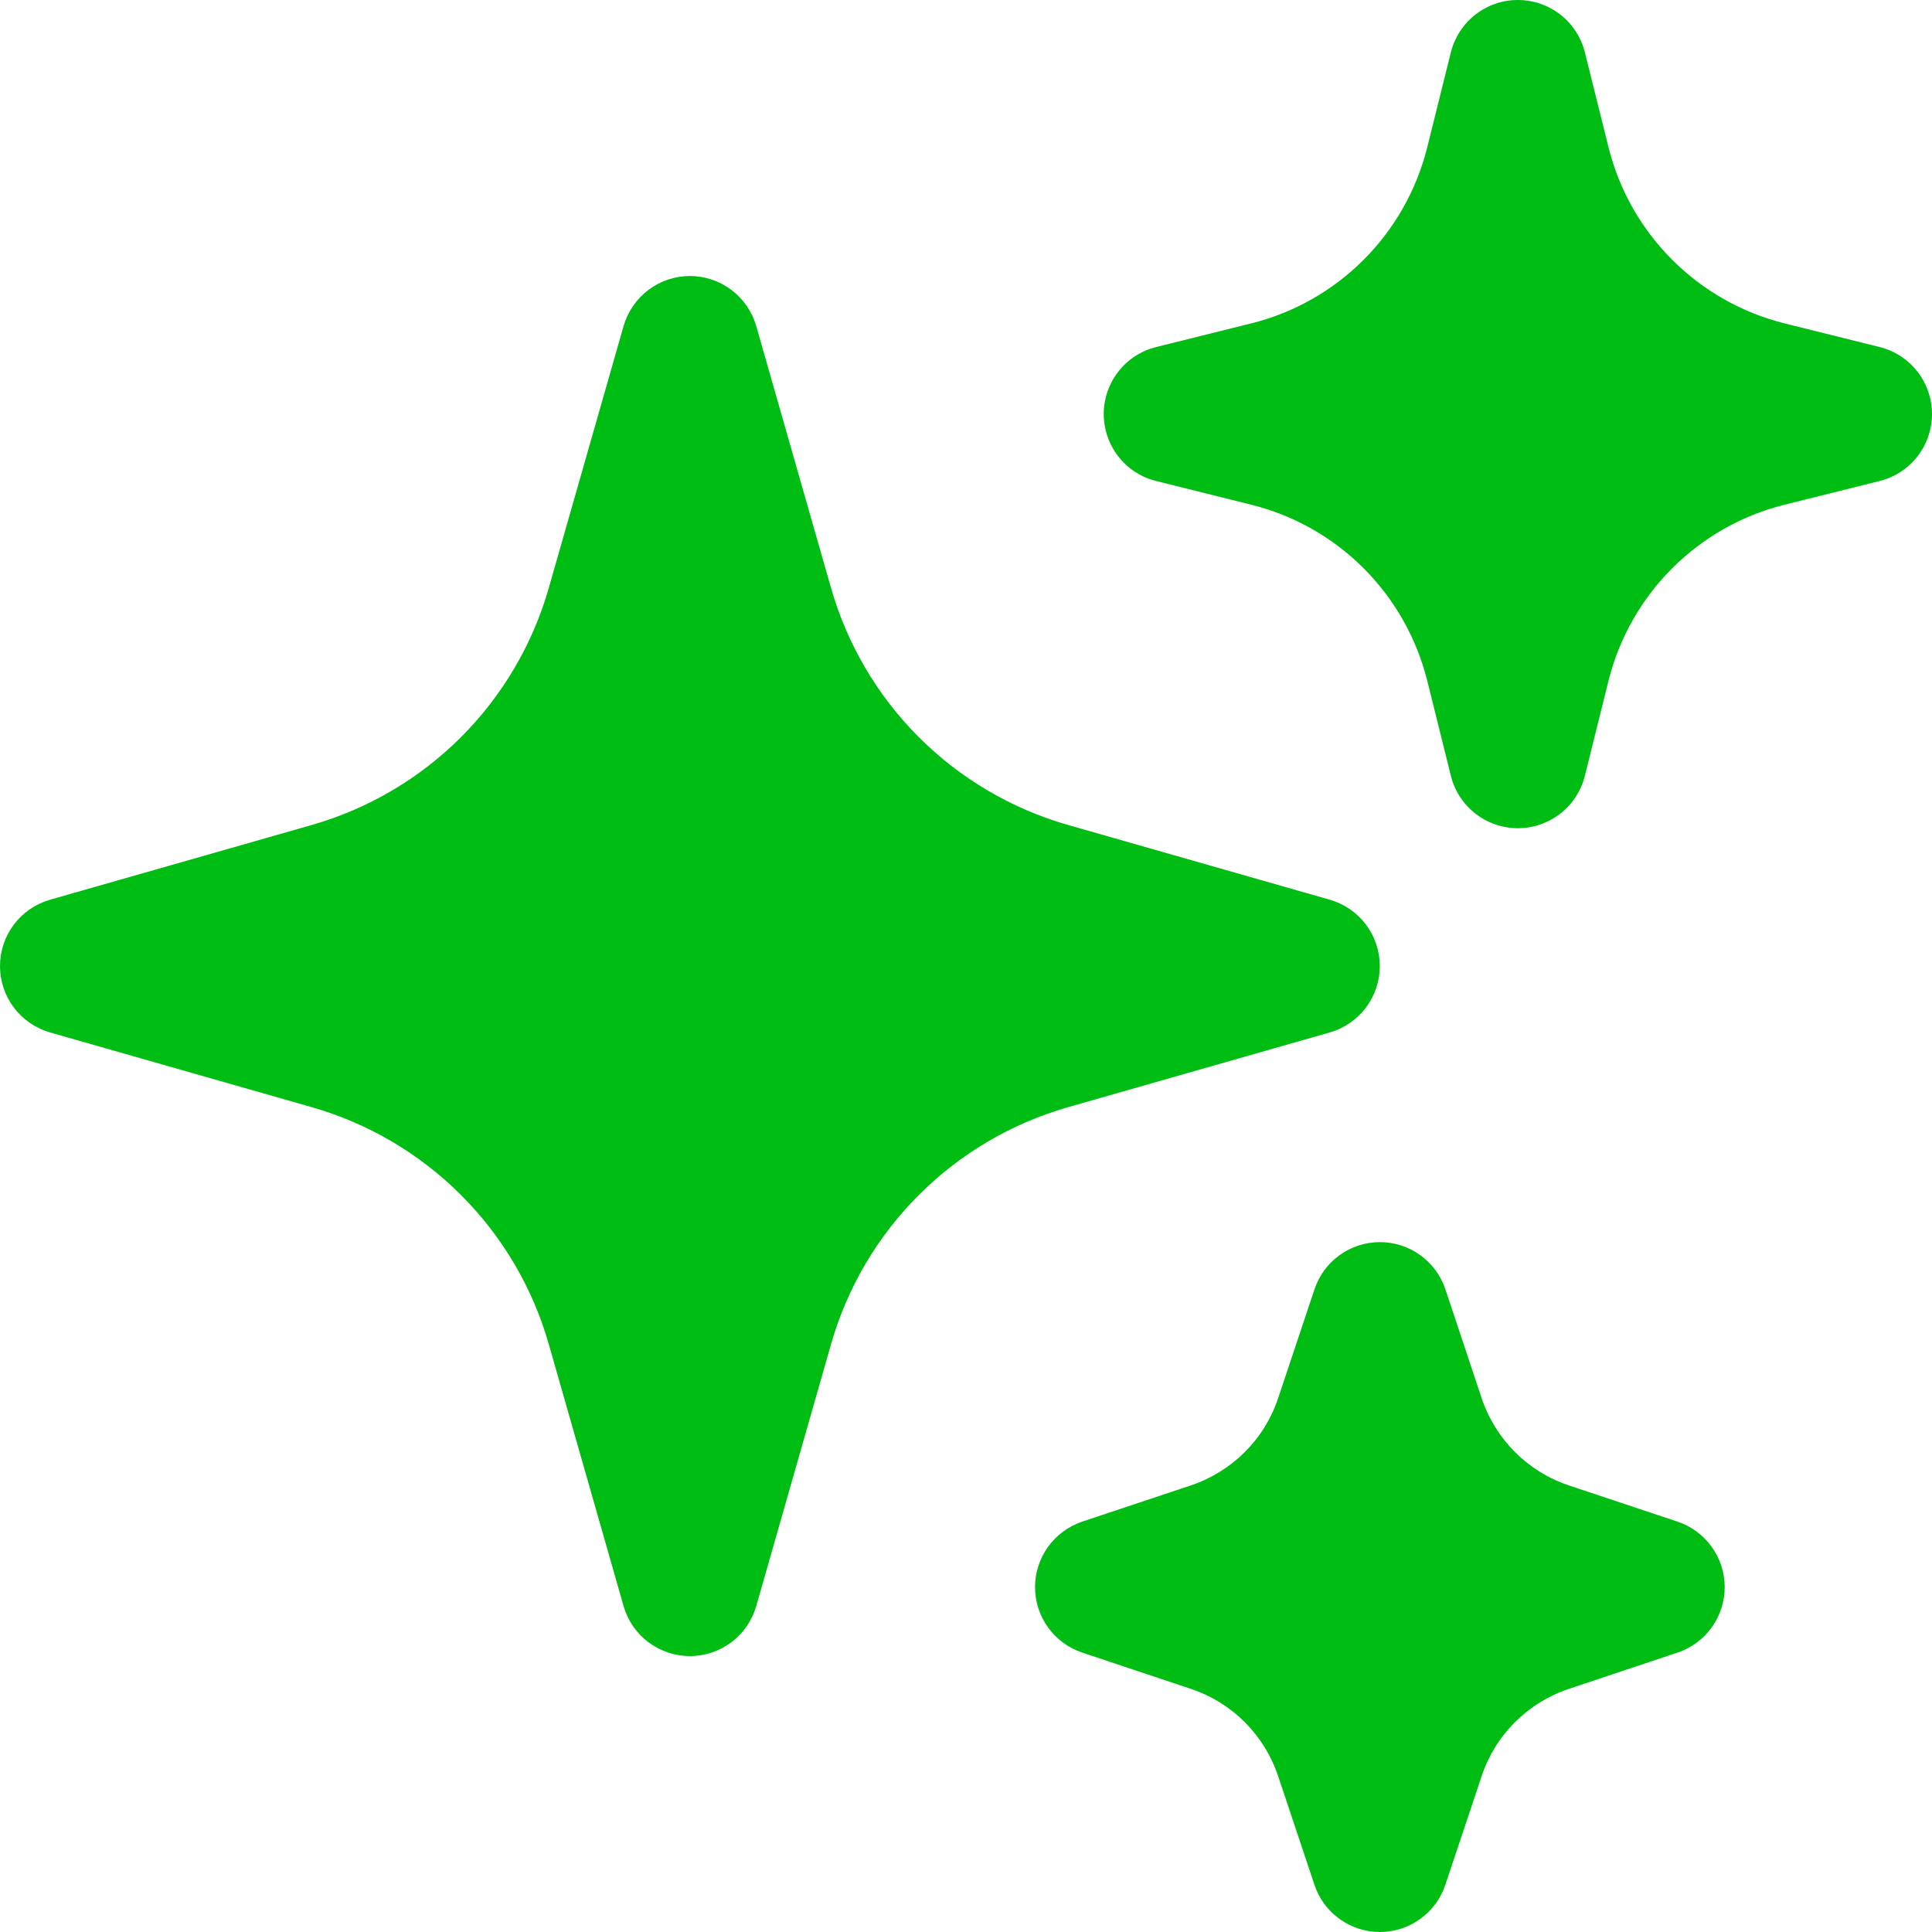 <svg width="37" height="37" viewBox="0 0 37 37" fill="none" xmlns="http://www.w3.org/2000/svg">
<path fill-rule="evenodd" clip-rule="evenodd" d="M13.213 5.286C13.5 5.286 13.779 5.38 14.008 5.553C14.237 5.726 14.404 5.969 14.483 6.245L15.915 11.259C16.224 12.339 16.802 13.323 17.596 14.117C18.39 14.911 19.374 15.49 20.454 15.799L25.468 17.231C25.744 17.31 25.986 17.477 26.159 17.706C26.332 17.935 26.425 18.215 26.425 18.502C26.425 18.788 26.332 19.068 26.159 19.297C25.986 19.526 25.744 19.693 25.468 19.772L20.454 21.204C19.374 21.513 18.39 22.092 17.596 22.886C16.802 23.68 16.224 24.663 15.915 25.744L14.483 30.758C14.404 31.034 14.237 31.277 14.008 31.45C13.779 31.622 13.5 31.716 13.213 31.716C12.926 31.716 12.646 31.622 12.417 31.45C12.188 31.277 12.021 31.034 11.942 30.758L10.51 25.744C10.202 24.663 9.623 23.68 8.829 22.886C8.035 22.092 7.051 21.513 5.972 21.204L0.957 19.772C0.682 19.693 0.439 19.526 0.266 19.297C0.093 19.068 0 18.788 0 18.502C0 18.215 0.093 17.935 0.266 17.706C0.439 17.477 0.682 17.31 0.957 17.231L5.972 15.799C7.051 15.49 8.035 14.911 8.829 14.117C9.623 13.323 10.202 12.339 10.51 11.259L11.942 6.245C12.021 5.969 12.188 5.726 12.417 5.553C12.646 5.38 12.925 5.286 13.213 5.286ZM29.069 2.05079e-07C29.364 -0 29.65 0.098 29.883 0.28C30.115 0.461 30.28 0.715 30.352 1.001L30.806 2.826C31.222 4.483 32.515 5.776 34.171 6.192L35.996 6.646C36.283 6.717 36.537 6.882 36.719 7.115C36.901 7.347 37 7.634 37 7.929C37 8.224 36.901 8.511 36.719 8.744C36.537 8.976 36.283 9.141 35.996 9.212L34.171 9.667C32.515 10.082 31.222 11.376 30.806 13.032L30.352 14.858C30.28 15.144 30.116 15.399 29.883 15.581C29.651 15.762 29.364 15.861 29.069 15.861C28.774 15.861 28.487 15.762 28.255 15.581C28.022 15.399 27.857 15.144 27.786 14.858L27.332 13.032C27.128 12.219 26.708 11.476 26.115 10.883C25.523 10.29 24.78 9.87 23.967 9.667L22.142 9.212C21.855 9.141 21.6 8.976 21.419 8.744C21.237 8.511 21.138 8.224 21.138 7.929C21.138 7.634 21.237 7.347 21.419 7.115C21.6 6.882 21.855 6.717 22.142 6.646L23.967 6.192C24.78 5.989 25.523 5.568 26.115 4.975C26.708 4.382 27.128 3.64 27.332 2.826L27.786 1.001C27.858 0.715 28.023 0.461 28.255 0.28C28.488 0.098 28.774 -0 29.069 2.05079e-07ZM26.426 23.788C26.704 23.788 26.974 23.875 27.199 24.037C27.424 24.199 27.593 24.428 27.681 24.692L28.375 26.776C28.639 27.564 29.256 28.184 30.045 28.447L32.129 29.142C32.392 29.231 32.62 29.399 32.781 29.624C32.943 29.849 33.03 30.118 33.03 30.395C33.03 30.672 32.943 30.942 32.781 31.167C32.62 31.392 32.392 31.56 32.129 31.648L30.045 32.344C29.257 32.608 28.637 33.225 28.375 34.015L27.679 36.099C27.591 36.362 27.422 36.59 27.198 36.751C26.973 36.913 26.703 37 26.426 37C26.149 37 25.88 36.913 25.655 36.751C25.43 36.59 25.262 36.362 25.174 36.099L24.478 34.015C24.348 33.626 24.129 33.272 23.84 32.982C23.55 32.692 23.196 32.474 22.807 32.344L20.723 31.648C20.461 31.56 20.233 31.392 20.071 31.167C19.909 30.942 19.822 30.672 19.822 30.395C19.822 30.118 19.909 29.849 20.071 29.624C20.233 29.399 20.461 29.231 20.723 29.142L22.807 28.447C23.595 28.182 24.215 27.566 24.478 26.776L25.174 24.692C25.261 24.428 25.429 24.2 25.654 24.038C25.879 23.875 26.149 23.788 26.426 23.788Z" fill="#00BD13"/>
</svg>
